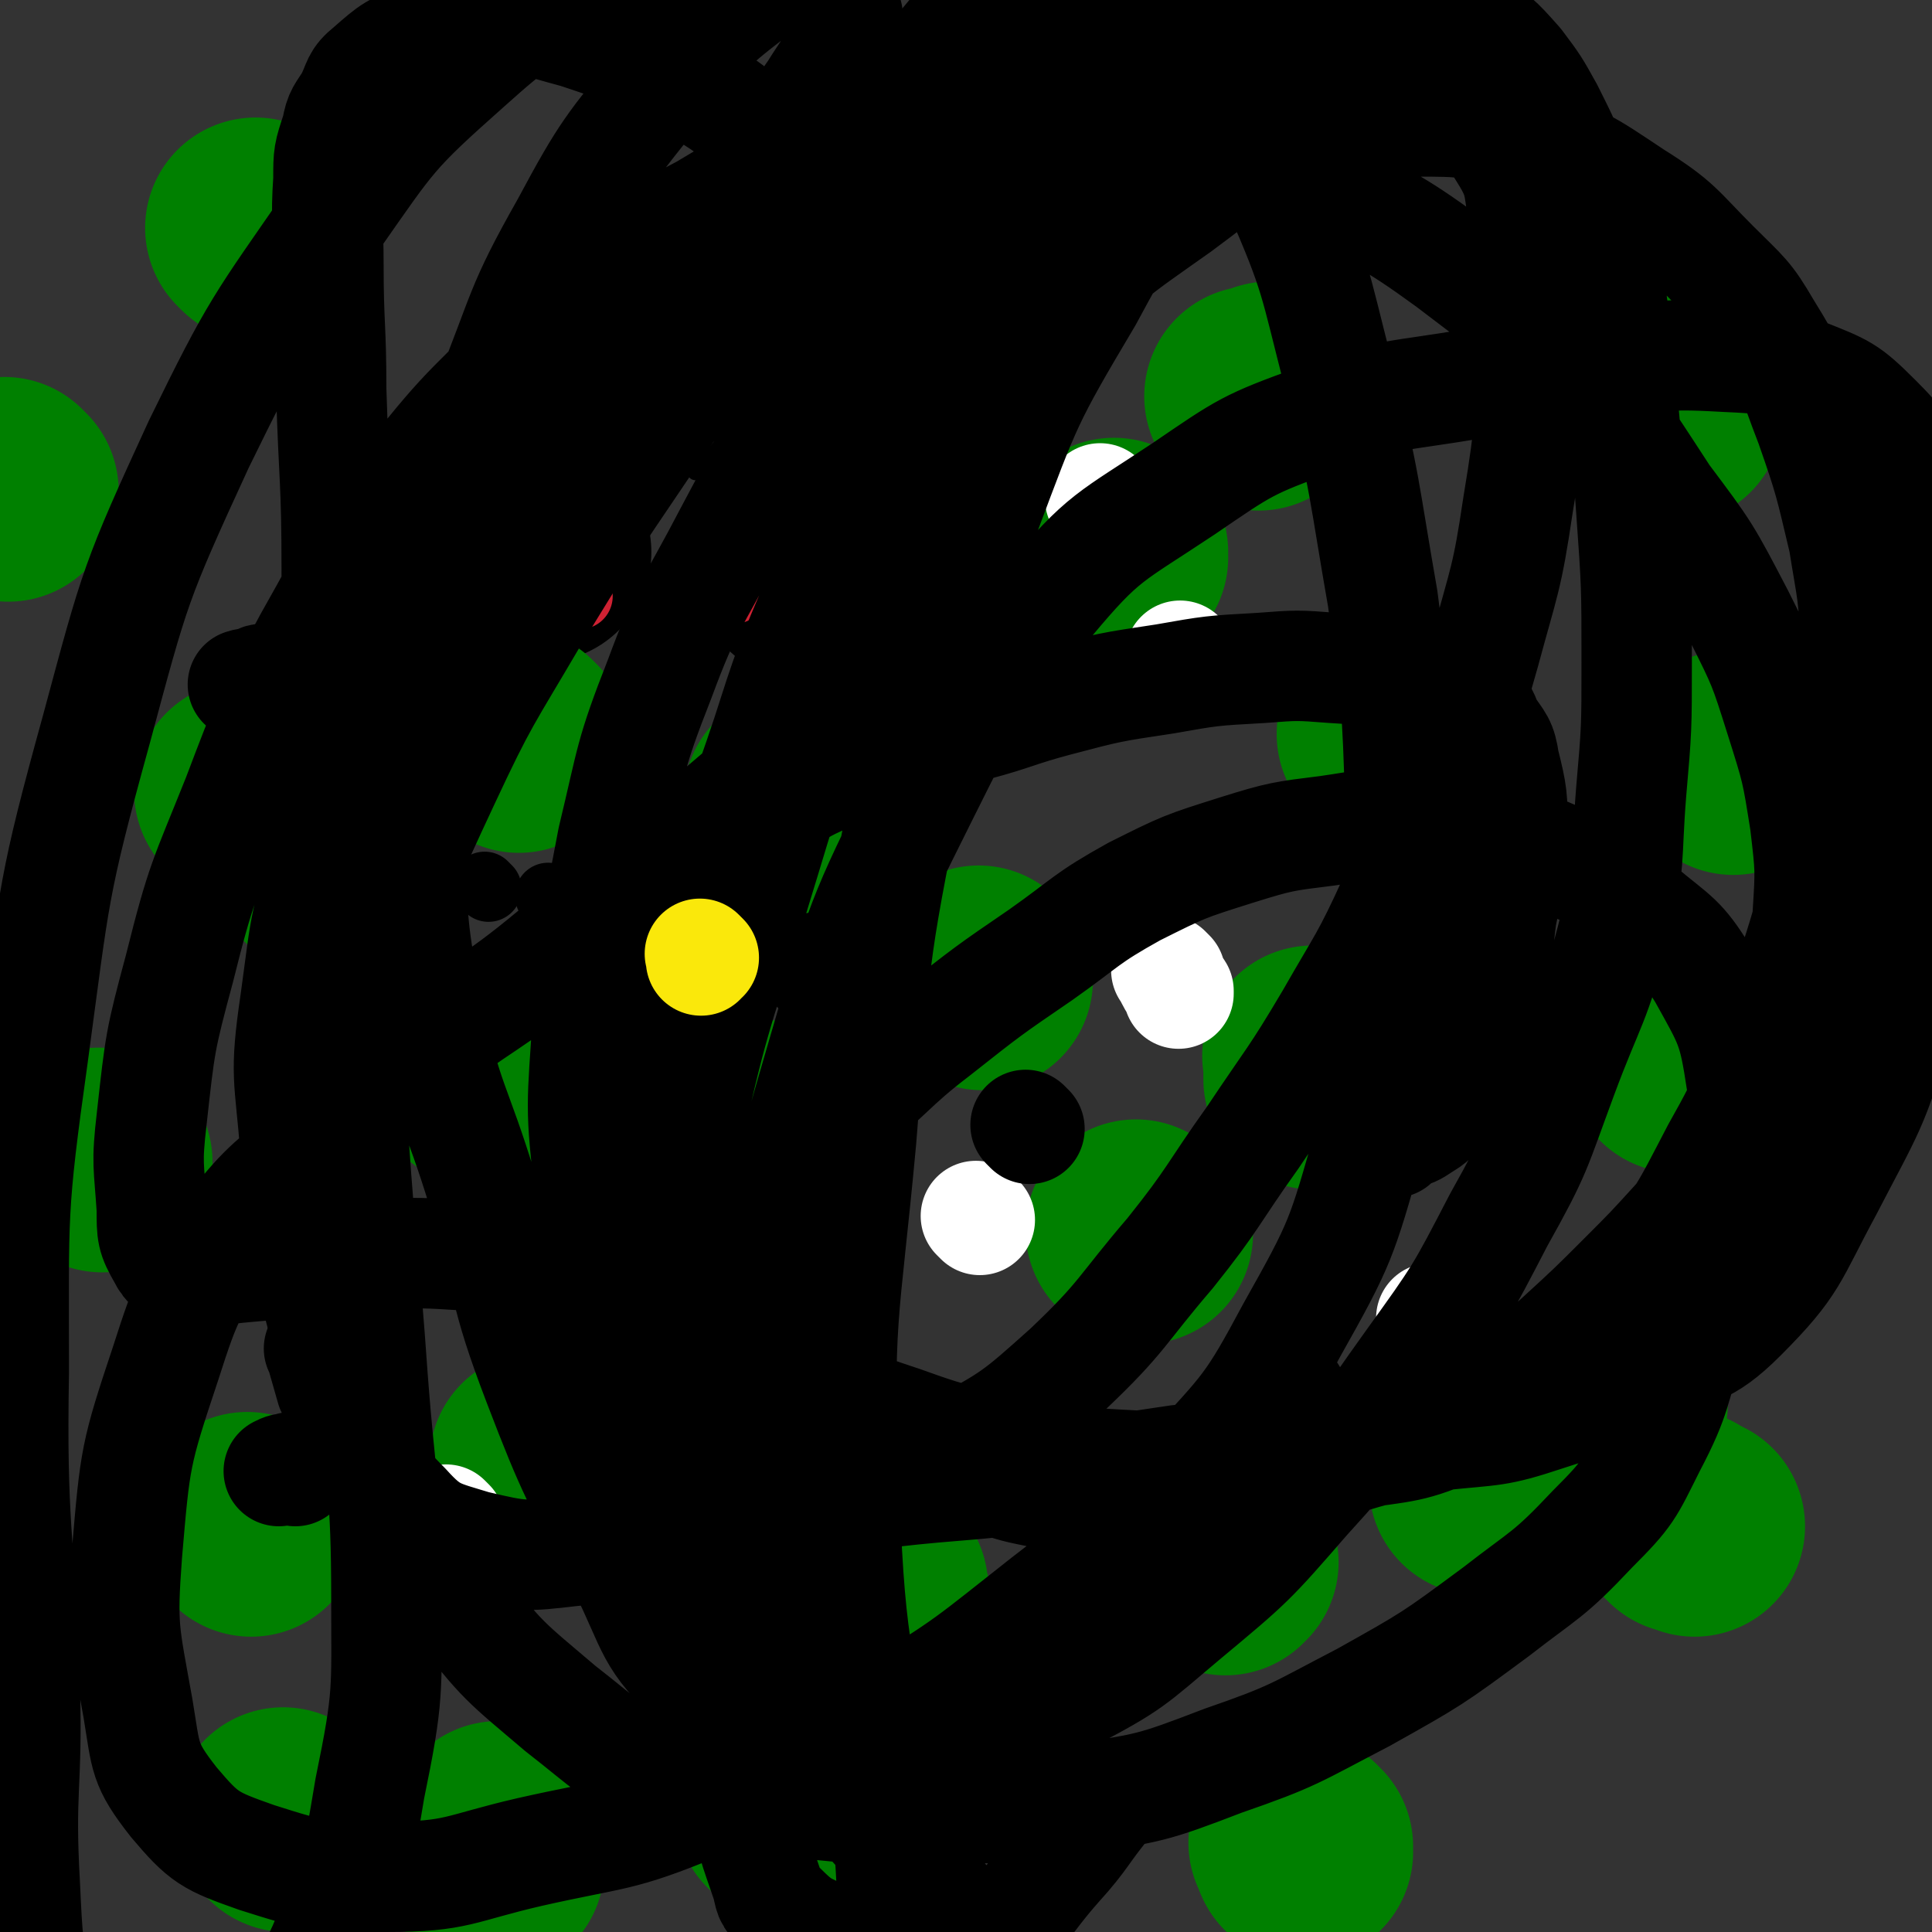 <svg viewBox='0 0 700 700' version='1.1' xmlns='http://www.w3.org/2000/svg' xmlns:xlink='http://www.w3.org/1999/xlink'><rect x="0" y="0" width="700" height="700" fill="#333333" stroke="none"/><g fill='none' stroke='#000000' stroke-width='80' stroke-linecap='round' stroke-linejoin='round'><path d='M196,200c-1,-1 -1,-1 -1,-1 -1,-1 0,0 0,0 0,0 0,0 0,0 0,0 0,0 0,0 -1,-1 0,0 0,0 0,0 0,0 0,0 0,0 0,0 0,0 '/><path d='M292,207c-1,-1 -1,-1 -1,-1 -1,-1 0,0 0,0 0,0 0,0 0,0 0,0 0,0 0,0 '/></g>
<g fill='none' stroke='#CF2233' stroke-width='24' stroke-linecap='round' stroke-linejoin='round'><path d='M210,216c-1,-1 -1,-1 -1,-1 -1,-1 0,0 0,0 0,0 0,0 0,0 0,0 0,0 0,0 -1,-1 0,0 0,0 0,0 0,0 0,0 '/><path d='M266,214c-1,-1 -1,-1 -1,-1 -1,-1 0,0 0,0 0,0 0,0 0,0 0,0 0,0 0,0 -1,-1 0,0 0,0 '/></g>
<g fill='none' stroke='#F26946' stroke-width='24' stroke-linecap='round' stroke-linejoin='round'><path d='M239,266c-1,-1 -1,-1 -1,-1 -1,-1 0,0 0,0 0,0 0,0 0,0 0,0 0,0 -1,0 0,0 0,0 0,0 '/></g>
<g fill='none' stroke='#000000' stroke-width='24' stroke-linecap='round' stroke-linejoin='round'><path d='M177,322c-1,-1 -1,-1 -1,-1 -1,-1 0,0 0,0 0,0 0,0 0,0 0,0 0,0 0,0 '/><path d='M228,331c-1,-1 -1,-1 -1,-1 -1,-1 0,0 0,0 0,0 0,0 0,0 0,0 0,0 0,0 -1,-1 0,0 0,0 0,0 0,0 0,0 0,0 0,0 0,0 '/><path d='M262,340c-1,-1 -1,-1 -1,-1 -1,-1 0,0 0,0 0,0 0,0 0,0 0,0 0,0 0,0 '/><path d='M294,348c-1,-1 -1,-1 -1,-1 -1,-1 0,0 0,0 '/><path d='M200,326c-1,-1 -1,-1 -1,-1 -1,-1 0,0 0,0 0,0 0,0 0,0 0,0 0,0 0,0 '/></g>
<g fill='none' stroke='#000000' stroke-width='6' stroke-linecap='round' stroke-linejoin='round'><path d='M176,108c-1,-1 -1,-1 -1,-1 -1,-1 0,0 0,0 0,0 0,0 0,0 0,0 0,0 0,0 -1,-1 0,0 0,0 1,2 1,2 1,4 0,1 0,1 0,3 1,2 1,2 2,4 1,1 0,2 2,3 1,1 1,1 3,2 2,1 2,1 4,3 2,1 2,2 4,3 1,1 1,0 3,1 2,1 2,1 4,2 1,0 1,0 3,0 2,0 2,0 4,0 2,0 2,1 4,2 1,1 1,1 3,2 2,1 2,1 4,2 1,0 1,0 3,1 2,1 2,1 4,1 1,0 1,0 3,0 1,0 1,0 2,0 1,1 2,1 3,3 1,1 -1,2 0,3 0,1 1,1 2,2 0,0 0,0 0,1 1,2 1,2 2,4 1,2 0,2 1,4 1,1 0,2 2,3 5,4 5,4 11,8 0,1 0,1 1,1 '/><path d='M335,120c-1,-1 -1,-1 -1,-1 -1,-1 0,0 0,0 0,0 -1,0 -2,0 0,0 0,1 -1,1 -2,1 -2,1 -4,2 -1,1 -1,1 -3,2 -1,0 -1,0 -3,0 -1,0 -1,0 -2,0 -1,0 -1,0 -1,0 -3,1 -3,1 -5,2 -1,0 -1,0 -3,0 0,0 0,0 0,0 -1,0 -1,0 -2,1 -1,1 -1,1 -3,2 0,0 0,0 -1,0 -1,1 -1,1 -2,2 -2,2 -2,2 -4,3 -1,0 -1,0 -2,0 -1,0 -1,0 -2,0 -1,0 0,1 -1,2 -1,0 -1,0 -2,1 -2,1 -2,1 -4,2 -1,0 -1,0 -1,0 -2,1 -1,2 -3,3 -1,0 -1,0 -3,0 -1,0 -1,0 -1,0 -2,1 -2,1 -4,2 -1,0 -2,-1 -3,0 -1,1 0,2 -1,3 -1,2 -1,1 -3,3 0,0 -1,0 -1,1 -1,1 0,2 -1,3 -1,1 -3,0 -4,2 -1,1 0,1 0,3 -1,2 0,2 -2,4 -2,2 -2,2 -5,5 -1,1 -1,1 -3,3 '/></g>
<g fill='none' stroke='#008000' stroke-width='6' stroke-linecap='round' stroke-linejoin='round'><path d='M285,285c-1,-1 -1,-1 -1,-1 -1,-1 0,0 0,0 '/><path d='M197,270c-1,-1 -1,-1 -1,-1 -1,-1 0,0 0,0 0,0 0,0 0,0 '/></g>
<g fill='none' stroke='#008000' stroke-width='80' stroke-linecap='round' stroke-linejoin='round'><path d='M289,291c-1,-1 -1,-1 -1,-1 -1,-1 0,0 0,0 0,0 0,0 0,0 0,0 0,0 0,0 '/><path d='M188,269c-1,-1 -1,-1 -1,-1 -1,-1 0,0 0,0 0,0 0,0 0,0 0,0 0,0 0,0 '/><path d='M174,390c-1,-1 -1,-1 -1,-1 -1,-1 0,0 0,0 0,0 0,0 0,0 0,0 0,0 0,0 '/><path d='M279,411c-1,-1 -1,-1 -1,-1 -1,-1 0,0 0,0 '/><path d='M356,355c-1,-1 -1,-1 -1,-1 -1,-1 0,0 0,0 0,0 0,0 0,0 0,0 0,0 0,0 -1,-1 0,0 0,0 '/><path d='M117,313c-1,-1 -1,-1 -1,-1 -1,-1 0,0 0,0 0,0 0,0 0,0 0,0 0,0 0,0 -1,-1 0,0 0,0 0,0 0,0 0,0 0,0 0,0 0,0 '/><path d='M504,267c-1,-1 -1,-1 -1,-1 -1,-1 0,0 0,0 0,0 0,0 0,0 0,0 -1,0 0,0 0,-1 1,0 2,0 0,0 0,0 0,0 '/><path d='M456,145c-1,-1 -1,-1 -1,-1 -1,-1 0,0 0,0 0,0 0,0 0,0 0,0 0,0 0,0 -1,-1 0,0 0,0 3,-1 3,-1 5,-2 1,0 1,0 1,0 '/><path d='M91,553c-1,-1 -1,-1 -1,-1 -1,-1 0,0 0,0 0,0 0,0 0,0 0,0 0,0 0,0 -1,-1 0,0 0,0 0,0 0,0 0,0 '/><path d='M3,178c-1,-1 -1,-1 -1,-1 -1,-1 0,0 0,0 '/><path d='M94,84c-1,-1 -1,-1 -1,-1 -1,-1 0,0 0,0 0,0 0,0 0,0 0,0 0,0 0,0 '/><path d='M90,288c-1,-1 -1,-1 -1,-1 -1,-1 0,0 0,0 0,0 0,0 0,0 0,0 0,0 0,0 '/><path d='M37,421c-1,-1 -1,-1 -1,-1 -1,-1 0,0 0,0 0,0 0,0 0,0 '/><path d='M197,531c-1,-1 -1,-1 -1,-1 -1,-1 0,0 0,0 1,2 1,2 2,4 0,0 0,0 0,0 '/><path d='M444,567c-1,-1 -1,-1 -1,-1 -1,-1 0,0 0,0 1,0 1,0 2,0 0,0 0,0 0,0 '/><path d='M608,385c-1,-1 -1,-1 -1,-1 -1,-1 0,0 0,0 1,0 1,0 3,0 3,1 3,1 6,2 0,0 0,0 0,0 '/><path d='M477,384c-1,-1 -1,-1 -1,-1 -1,-1 0,0 0,0 0,0 0,0 0,0 0,4 0,4 0,7 0,1 0,1 0,1 '/><path d='M318,575c-1,-1 -1,-1 -1,-1 -1,-1 0,0 0,0 1,3 1,3 2,6 0,1 0,1 0,1 '/><path d='M104,660c-1,-1 -1,-1 -1,-1 -1,-1 0,0 0,0 0,0 0,0 0,0 0,0 0,0 0,0 -1,-1 0,0 0,0 '/><path d='M286,657c-1,-1 -1,-1 -1,-1 -1,-1 0,0 0,0 0,0 0,0 0,0 0,0 0,0 0,0 -1,-1 0,0 0,0 0,0 0,0 0,0 0,0 0,0 0,0 '/><path d='M182,665c-1,-1 -1,-1 -1,-1 -1,-1 0,0 0,0 0,0 -1,0 -1,0 -1,2 -1,3 -1,5 0,4 0,4 0,7 '/><path d='M472,669c-1,-1 -1,-1 -1,-1 -1,-1 0,0 0,0 1,1 0,1 1,3 0,0 0,0 0,0 '/><path d='M611,552c-1,-1 -1,-1 -1,-1 -1,-1 0,0 0,0 2,1 2,1 4,2 '/><path d='M413,447c-1,-1 -1,-1 -1,-1 -1,-1 0,0 0,0 0,0 0,0 0,0 1,1 1,1 2,1 '/><path d='M405,200c-1,-1 -2,-2 -1,-1 0,0 0,1 1,3 '/><path d='M605,146c-1,-1 -1,-1 -1,-1 -1,-1 0,0 0,0 1,2 1,3 2,5 '/><path d='M628,277c-1,-1 -1,-1 -1,-1 -1,-1 0,0 0,0 0,0 0,0 0,0 '/><path d='M586,502c-1,-1 -1,-1 -1,-1 -1,-1 0,0 0,0 1,4 0,4 1,7 0,1 0,1 0,1 '/><path d='M536,534c-1,-1 -2,-2 -1,-1 0,1 0,2 1,4 0,1 0,1 0,1 '/></g>
<g fill='none' stroke='#FFFFFF' stroke-width='40' stroke-linecap='round' stroke-linejoin='round'><path d='M355,442c-1,-1 -1,-1 -1,-1 -1,-1 0,0 0,0 0,0 0,0 0,0 0,0 0,0 0,0 '/><path d='M238,434c-1,-1 -1,-1 -1,-1 -1,-1 0,0 0,0 0,1 -1,1 -1,2 -2,9 -2,9 -4,19 '/><path d='M424,353c-1,-1 -1,-1 -1,-1 -1,-1 0,0 0,0 0,0 0,0 0,0 2,4 2,4 4,7 0,1 0,1 0,1 '/><path d='M429,239c-1,-1 -1,-1 -1,-1 -1,-1 0,0 0,0 0,1 0,1 1,2 0,0 0,0 0,0 '/><path d='M400,182c-1,-1 -1,-1 -1,-1 -1,-1 0,0 0,0 0,0 0,0 0,0 0,0 0,0 0,0 -1,-1 0,0 0,0 '/><path d='M114,266c-1,-1 -1,-1 -1,-1 -1,-1 0,0 0,0 0,1 0,1 0,2 0,4 1,4 1,8 0,12 0,12 0,23 '/><path d='M270,451c-1,-1 -1,-1 -1,-1 -1,-1 0,0 0,0 0,0 -1,0 -1,0 -3,7 -2,8 -5,15 '/><path d='M520,479c-1,-1 -1,-1 -1,-1 -1,-1 0,0 0,0 0,0 0,0 0,0 '/><path d='M163,552c-1,-1 -1,-1 -1,-1 -1,-1 0,0 0,0 1,7 1,7 2,14 0,1 0,1 0,2 '/></g>
<g fill='none' stroke='#000000' stroke-width='40' stroke-linecap='round' stroke-linejoin='round'><path d='M373,409c-1,-1 -1,-1 -1,-1 -1,-1 0,0 0,0 0,0 0,0 0,0 0,0 0,0 0,0 -1,-1 0,0 0,0 '/><path d='M297,352c-1,-1 -1,-1 -1,-1 -1,-1 0,0 0,0 0,0 0,0 0,0 2,1 2,1 3,2 '/><path d='M117,490c-1,-1 -1,-1 -1,-1 -1,-1 0,0 0,0 0,0 0,0 0,0 2,7 2,7 4,14 1,1 1,1 1,2 '/><path d='M468,505c-1,-1 -1,-1 -1,-1 -1,-1 0,0 0,0 0,0 0,0 0,0 '/><path d='M505,392c-1,-1 -1,-1 -1,-1 -1,-1 0,0 0,0 0,0 0,0 0,0 '/><path d='M101,247c-1,-1 -1,-1 -1,-1 -1,-1 0,0 0,0 -1,0 -1,0 -2,0 -1,0 -1,0 -3,0 -1,0 -1,1 -2,1 -2,1 -2,0 -5,1 '/><path d='M107,533c-1,-1 -1,-1 -1,-1 -1,-1 0,0 0,0 0,0 0,0 0,0 0,0 0,-1 0,0 -3,0 -3,0 -5,1 '/><path d='M320,613c-1,-1 -1,-1 -1,-1 -1,-1 0,0 0,0 0,0 0,0 0,0 0,0 0,0 0,0 -1,-1 0,0 0,0 0,0 0,0 0,0 '/><path d='M505,414c-1,-1 -1,-1 -1,-1 -1,-1 0,0 0,0 2,-1 2,-1 4,-2 4,-1 4,-1 7,-3 3,-2 4,-2 6,-6 8,-12 10,-11 15,-25 7,-21 5,-22 8,-45 3,-15 4,-15 4,-31 0,-12 0,-13 -3,-25 -1,-7 -2,-7 -6,-13 -2,-5 -2,-6 -7,-8 -10,-6 -11,-7 -22,-10 -13,-3 -13,-2 -27,-3 -13,-1 -13,-1 -26,0 -18,1 -18,1 -35,4 -20,3 -20,3 -39,8 -15,4 -15,5 -30,9 -15,5 -15,4 -29,9 -11,4 -11,4 -21,8 -11,5 -12,5 -21,12 -10,7 -11,7 -19,15 -11,11 -11,11 -19,24 -8,12 -8,12 -12,26 -4,14 -4,14 -4,28 0,15 -1,15 2,30 2,12 2,12 7,24 6,11 6,11 14,22 6,10 6,10 14,18 11,11 12,11 24,21 12,9 12,8 25,16 11,6 11,6 23,12 11,4 11,4 22,8 9,3 9,3 19,5 11,2 11,3 22,3 11,0 11,0 22,-2 12,-1 11,-2 22,-4 11,-2 11,-1 22,-4 12,-2 12,-2 24,-6 13,-4 14,-3 26,-9 13,-7 13,-8 25,-16 12,-8 13,-8 24,-18 12,-11 12,-11 23,-22 10,-10 10,-10 20,-21 9,-10 10,-9 17,-20 8,-11 9,-11 14,-24 7,-16 7,-16 10,-32 4,-17 5,-17 6,-35 1,-16 1,-16 -1,-33 -3,-19 -3,-19 -9,-38 -6,-19 -6,-19 -15,-37 -12,-23 -12,-23 -27,-43 -17,-26 -17,-27 -38,-49 -18,-20 -19,-20 -40,-36 -22,-16 -23,-15 -47,-28 -15,-9 -15,-9 -30,-15 -15,-6 -15,-6 -31,-9 -16,-3 -16,-3 -32,-3 -18,0 -18,0 -36,3 -16,2 -16,2 -32,6 -16,5 -17,4 -32,11 -15,7 -15,7 -30,16 -13,7 -13,6 -25,16 -18,14 -18,14 -34,30 -24,25 -26,24 -47,51 -21,28 -20,29 -37,59 -15,28 -15,28 -26,57 -12,30 -13,30 -21,62 -7,26 -7,27 -10,54 -2,17 -1,17 0,33 0,9 0,10 4,17 2,4 3,4 8,5 11,1 11,0 23,-1 13,-1 13,-2 26,-3 15,-1 15,-2 31,-2 16,0 16,1 32,1 14,0 14,0 27,-2 17,-3 18,-1 34,-8 17,-7 17,-8 33,-18 17,-12 17,-12 33,-25 17,-13 16,-15 33,-28 19,-15 19,-15 38,-28 17,-12 16,-13 34,-23 18,-9 18,-9 37,-15 16,-5 17,-5 33,-7 14,-2 15,-3 29,-2 16,1 16,1 31,5 15,3 16,3 30,10 13,6 13,7 24,16 12,10 14,10 22,23 10,18 11,19 14,39 3,22 2,23 -3,45 -4,24 -7,23 -15,47 -7,20 -5,21 -15,40 -8,16 -8,17 -21,30 -16,17 -17,16 -35,30 -23,17 -23,17 -48,31 -25,13 -25,14 -51,23 -26,10 -27,10 -55,14 -25,4 -25,3 -50,3 -24,0 -25,1 -49,-2 -24,-3 -25,-1 -48,-9 -20,-9 -20,-11 -38,-25 -20,-17 -21,-17 -37,-38 -18,-23 -18,-24 -30,-50 -14,-29 -13,-30 -21,-60 -7,-27 -6,-27 -8,-55 -2,-26 -4,-26 0,-53 4,-29 3,-30 14,-58 12,-35 14,-34 31,-67 14,-27 14,-27 30,-53 16,-25 17,-25 35,-50 16,-22 17,-21 33,-43 13,-16 14,-16 27,-33 9,-13 9,-13 18,-26 5,-8 5,-7 9,-15 2,-4 3,-4 3,-9 0,-3 1,-4 -2,-6 -6,-7 -7,-8 -16,-11 -17,-5 -19,-5 -37,-4 -19,1 -21,1 -39,8 -23,10 -25,11 -44,28 -27,24 -27,25 -48,55 -27,39 -28,39 -49,82 -23,50 -23,51 -37,103 -16,58 -15,59 -23,118 -8,57 -7,57 -7,115 -1,57 2,57 4,115 1,35 -2,36 0,71 1,21 1,22 5,43 1,6 1,6 4,12 3,5 2,6 8,9 12,7 12,8 26,10 9,2 10,1 18,-2 12,-5 14,-4 23,-14 15,-15 15,-16 24,-35 12,-28 12,-28 17,-58 7,-34 6,-35 6,-69 0,-40 -2,-40 -5,-80 -3,-43 -4,-43 -7,-87 -4,-51 -5,-51 -7,-103 -1,-51 1,-51 1,-103 0,-32 -1,-32 -2,-65 0,-23 -1,-23 -1,-45 0,-16 -1,-16 0,-31 0,-9 0,-9 3,-18 1,-6 2,-6 5,-11 3,-6 2,-7 7,-11 8,-7 9,-8 19,-11 12,-5 13,-6 26,-7 15,0 15,1 30,5 18,6 18,6 35,15 17,10 18,10 33,23 17,15 18,16 30,34 14,19 13,20 22,41 8,19 7,19 11,39 3,12 3,13 2,25 0,11 1,12 -4,22 -5,12 -7,12 -16,23 -13,16 -13,16 -28,30 -22,21 -22,20 -45,40 -24,20 -23,21 -48,41 -24,20 -26,18 -50,37 -19,15 -19,15 -36,32 -16,15 -18,14 -31,31 -15,23 -16,24 -24,49 -11,33 -11,34 -14,69 -2,27 -1,28 4,56 3,18 2,20 13,34 11,13 13,14 30,20 22,7 23,7 47,7 26,0 26,-3 52,-9 31,-7 32,-5 61,-17 35,-13 36,-14 68,-33 30,-18 30,-19 58,-41 27,-21 28,-20 51,-46 22,-24 23,-24 38,-52 18,-32 18,-33 28,-68 10,-31 8,-32 11,-65 2,-34 2,-35 0,-69 -1,-31 -2,-31 -6,-63 -7,-40 -6,-41 -16,-81 -9,-35 -8,-36 -22,-68 -11,-26 -11,-27 -29,-48 -16,-19 -17,-20 -38,-33 -20,-11 -22,-11 -44,-14 -19,-3 -21,-3 -40,3 -19,5 -20,7 -36,19 -20,15 -20,16 -36,35 -19,24 -20,24 -35,52 -17,30 -15,31 -28,63 -12,31 -14,31 -22,64 -6,24 -4,25 -6,50 -2,23 -2,24 -1,47 2,30 1,30 7,60 7,34 10,33 20,66 10,35 7,35 20,69 13,34 14,34 31,67 11,22 9,26 27,42 17,15 20,15 43,21 20,5 22,3 42,-1 25,-4 26,-4 49,-15 23,-12 23,-13 42,-29 24,-20 24,-20 44,-43 21,-23 20,-24 38,-49 18,-25 18,-25 32,-52 14,-25 13,-25 23,-52 10,-27 12,-26 19,-54 6,-24 4,-24 6,-49 2,-23 2,-23 2,-47 0,-28 0,-28 -2,-56 -2,-28 -2,-28 -5,-56 -2,-17 -1,-17 -5,-33 -3,-16 -4,-16 -9,-30 -5,-13 -5,-13 -11,-25 -5,-9 -5,-9 -11,-17 -8,-9 -8,-9 -19,-16 -10,-7 -11,-8 -23,-10 -16,-3 -18,-4 -34,1 -21,7 -22,8 -40,22 -22,17 -22,19 -41,40 -20,24 -21,24 -38,50 -18,26 -17,27 -32,54 -15,28 -16,27 -28,56 -14,32 -12,33 -24,66 -11,32 -15,31 -24,62 -6,24 -4,24 -6,48 -2,19 -3,19 -2,37 1,14 0,16 6,28 4,10 5,11 14,18 14,12 15,11 32,21 18,9 18,9 36,15 22,8 23,7 45,11 19,4 20,4 39,5 20,1 21,1 41,0 19,-1 19,0 37,-4 20,-3 22,-2 40,-10 16,-8 15,-9 29,-21 18,-16 19,-15 35,-34 17,-21 17,-22 29,-45 13,-23 12,-24 21,-48 9,-25 9,-25 16,-50 6,-21 6,-21 9,-42 4,-21 4,-21 4,-42 0,-19 -1,-20 -4,-39 -5,-21 -5,-22 -12,-42 -7,-18 -6,-19 -16,-35 -7,-12 -8,-12 -19,-23 -13,-13 -13,-15 -29,-25 -18,-12 -19,-13 -40,-20 -19,-7 -20,-7 -40,-7 -22,0 -23,0 -44,7 -22,8 -22,10 -41,24 -24,17 -25,17 -45,38 -23,25 -23,26 -41,55 -22,35 -21,35 -38,73 -18,41 -17,42 -30,84 -14,45 -15,45 -25,91 -7,33 -7,33 -10,67 -1,19 -1,20 1,39 0,5 0,6 4,9 8,7 10,9 21,11 14,3 15,2 30,1 22,-1 22,-2 44,-4 24,-2 24,-2 49,-5 20,-2 20,-2 40,-5 25,-2 25,-2 50,-5 22,-2 23,-1 45,-4 19,-2 20,-1 38,-7 19,-6 19,-7 37,-16 17,-9 20,-6 34,-20 19,-19 18,-22 31,-46 15,-29 17,-30 26,-62 8,-28 6,-29 9,-59 2,-23 0,-24 0,-47 0,-24 1,-24 0,-47 -1,-21 1,-22 -4,-41 -3,-12 -4,-14 -13,-23 -11,-11 -12,-11 -27,-17 -15,-6 -16,-5 -33,-6 -21,-1 -21,1 -41,3 -23,2 -23,2 -45,7 -29,5 -30,3 -57,13 -25,9 -26,10 -48,25 -27,18 -29,17 -49,41 -27,32 -27,33 -46,71 -22,44 -22,45 -36,93 -14,48 -14,48 -21,98 -7,50 -5,51 -6,102 -2,35 -3,35 0,70 1,16 2,16 7,31 1,5 1,5 5,8 7,7 8,7 17,11 11,4 11,4 22,7 9,2 10,1 19,2 8,0 8,0 16,0 4,0 4,0 7,0 0,0 1,0 1,0 0,0 -1,0 -1,0 -1,0 -1,0 -2,-1 -12,-12 -12,-12 -23,-25 -18,-20 -20,-19 -36,-41 -17,-23 -17,-24 -32,-49 -13,-24 -13,-25 -24,-50 -11,-26 -12,-26 -20,-53 -8,-29 -10,-29 -13,-60 -4,-31 -3,-32 -1,-63 2,-33 3,-33 9,-65 7,-29 6,-30 17,-58 10,-27 12,-27 25,-52 15,-28 15,-29 31,-55 14,-24 15,-24 31,-47 15,-22 16,-21 32,-43 14,-19 14,-19 28,-38 10,-14 10,-14 21,-28 8,-12 8,-12 16,-24 5,-7 5,-7 10,-14 1,-3 1,-3 2,-6 0,-1 0,-1 0,-2 0,0 0,-1 0,-1 -12,6 -15,4 -26,13 -20,15 -20,16 -37,34 -23,24 -23,25 -44,50 -24,30 -24,31 -47,62 -24,33 -25,33 -48,67 -21,31 -21,31 -40,62 -17,29 -18,29 -32,59 -14,30 -14,30 -24,62 -10,31 -11,31 -15,64 -4,30 -4,31 -1,61 2,25 2,25 10,48 5,15 5,17 16,28 9,10 12,10 25,14 17,4 18,4 35,2 23,-2 23,-3 45,-8 24,-6 24,-6 49,-13 22,-7 23,-4 43,-15 23,-12 24,-13 43,-30 20,-19 19,-21 37,-42 16,-20 15,-21 30,-42 14,-21 15,-21 28,-43 12,-21 13,-21 23,-43 10,-19 8,-20 16,-41 9,-24 10,-24 17,-49 7,-26 8,-26 12,-53 5,-30 4,-30 5,-60 0,-22 1,-22 -3,-44 -2,-13 -1,-14 -8,-25 -6,-9 -7,-10 -17,-15 -14,-6 -16,-8 -31,-8 -18,0 -20,0 -36,7 -17,8 -18,9 -31,22 -20,21 -21,22 -35,48 -22,37 -22,38 -37,78 -19,53 -19,53 -30,108 -12,59 -10,59 -15,119 -6,65 -9,65 -6,130 2,59 6,59 15,118 4,23 -1,29 10,46 4,7 12,6 20,1 18,-10 17,-15 32,-32 10,-11 9,-12 19,-24 '/></g>
<g fill='none' stroke='#FAE80B' stroke-width='40' stroke-linecap='round' stroke-linejoin='round'><path d='M255,347c-1,-1 -1,-1 -1,-1 -1,-1 0,0 0,0 0,0 0,0 0,0 0,1 0,1 0,2 0,0 0,0 0,0 '/></g>
</svg>